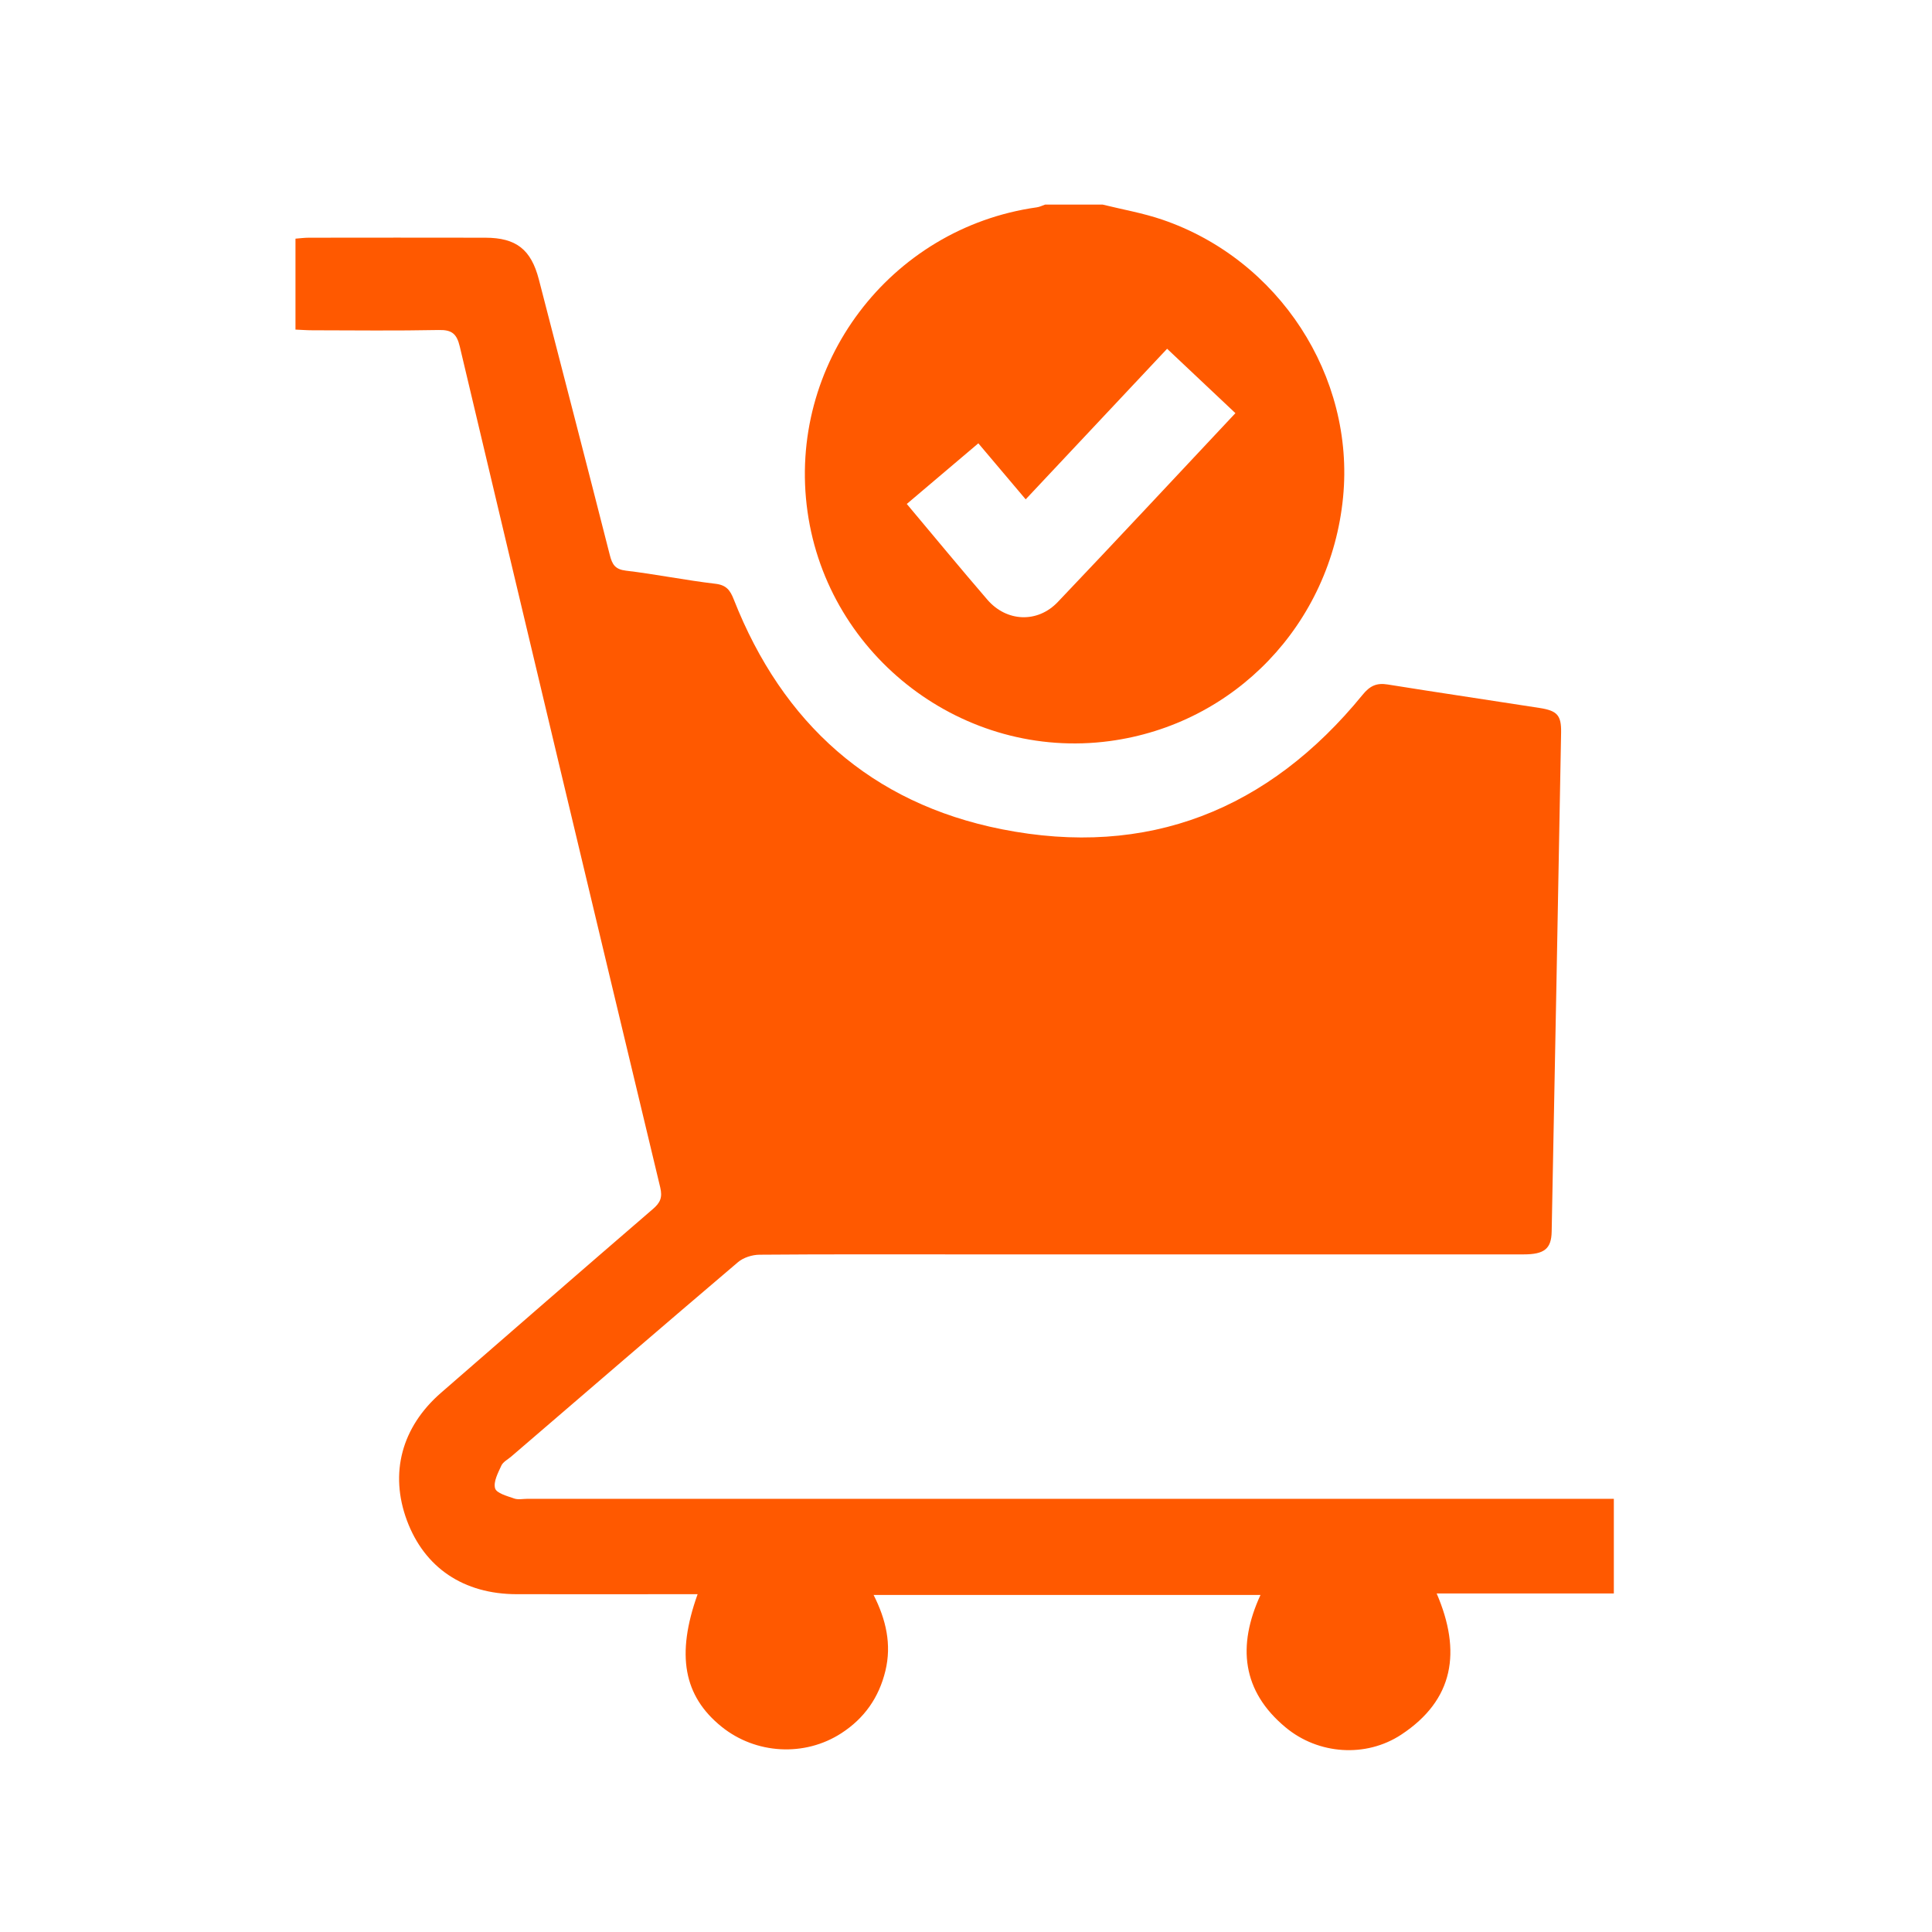 <svg width="85" height="85" viewBox="0 0 85 85" fill="none" xmlns="http://www.w3.org/2000/svg">
<g clip-path="url(#clip0_182_5)">
<path d="M48.507 9C49.381 9.216 50.276 9.371 51.125 9.66C56.27 11.41 59.609 16.553 59.09 21.875C58.546 27.458 54.322 31.869 48.817 32.605C42.421 33.46 36.432 28.913 35.528 22.516C34.614 16.044 39.144 10.032 45.62 9.121C45.744 9.103 45.865 9.041 45.985 9C46.825 9 47.665 9 48.505 9H48.507ZM54.354 18.178C53.324 17.208 52.35 16.289 51.348 15.344C49.264 17.562 47.213 19.747 45.126 21.969C44.408 21.12 43.732 20.32 43.043 19.504C41.95 20.43 40.929 21.295 39.895 22.172C41.106 23.613 42.258 25.013 43.44 26.384C44.285 27.364 45.647 27.424 46.538 26.486C49.142 23.75 51.715 20.987 54.354 18.176V18.178Z" fill="#FF5900"/>
<path d="M13 14.499V10.5C13.207 10.484 13.397 10.458 13.588 10.458C16.174 10.454 18.762 10.454 21.348 10.458C22.711 10.46 23.366 10.974 23.709 12.3C24.752 16.342 25.803 20.382 26.831 24.427C26.938 24.842 27.067 25.05 27.54 25.107C28.855 25.263 30.158 25.529 31.473 25.683C31.961 25.74 32.125 25.97 32.285 26.378C34.429 31.823 38.329 35.34 44.067 36.482C50.494 37.76 55.811 35.637 59.946 30.571C60.27 30.173 60.563 30.035 61.055 30.115C63.28 30.473 65.507 30.799 67.734 31.147C68.513 31.268 68.694 31.47 68.682 32.225C68.549 39.546 68.411 46.867 68.267 54.188C68.253 54.947 67.936 55.188 67.034 55.188C58.766 55.188 50.496 55.188 42.228 55.188C39.287 55.188 36.347 55.178 33.407 55.202C33.09 55.206 32.705 55.328 32.466 55.532C29.13 58.368 25.814 61.227 22.494 64.08C22.344 64.21 22.135 64.314 22.058 64.479C21.911 64.8 21.7 65.194 21.782 65.481C21.844 65.696 22.314 65.82 22.622 65.928C22.799 65.99 23.015 65.941 23.216 65.941C38.846 65.941 54.476 65.941 70.109 65.941H71.002V70.105H63.207C64.306 72.659 63.973 74.788 61.646 76.319C60.1 77.335 58.007 77.202 56.559 75.996C54.641 74.402 54.427 72.408 55.456 70.172H38.435C38.981 71.254 39.236 72.346 38.954 73.51C38.671 74.682 38.027 75.601 37.015 76.255C35.401 77.301 33.251 77.181 31.746 75.968C30.078 74.622 29.736 72.809 30.692 70.138C30.429 70.138 30.195 70.138 29.96 70.138C27.549 70.138 25.141 70.142 22.73 70.138C20.394 70.133 18.679 68.975 17.904 66.897C17.13 64.816 17.667 62.786 19.405 61.275C22.509 58.575 25.61 55.876 28.726 53.191C29.049 52.913 29.153 52.686 29.047 52.239C26.09 39.911 23.15 27.581 20.228 15.244C20.095 14.686 19.88 14.507 19.309 14.519C17.454 14.556 15.597 14.535 13.739 14.531C13.503 14.531 13.266 14.512 13.002 14.501L13 14.499Z" fill="#FF5900"/>
</g>
<defs>
<clipPath id="clip0_182_5">
<rect width="58" height="68" fill="white" transform="translate(13 9)"/>
</clipPath>
</defs>
</svg>
